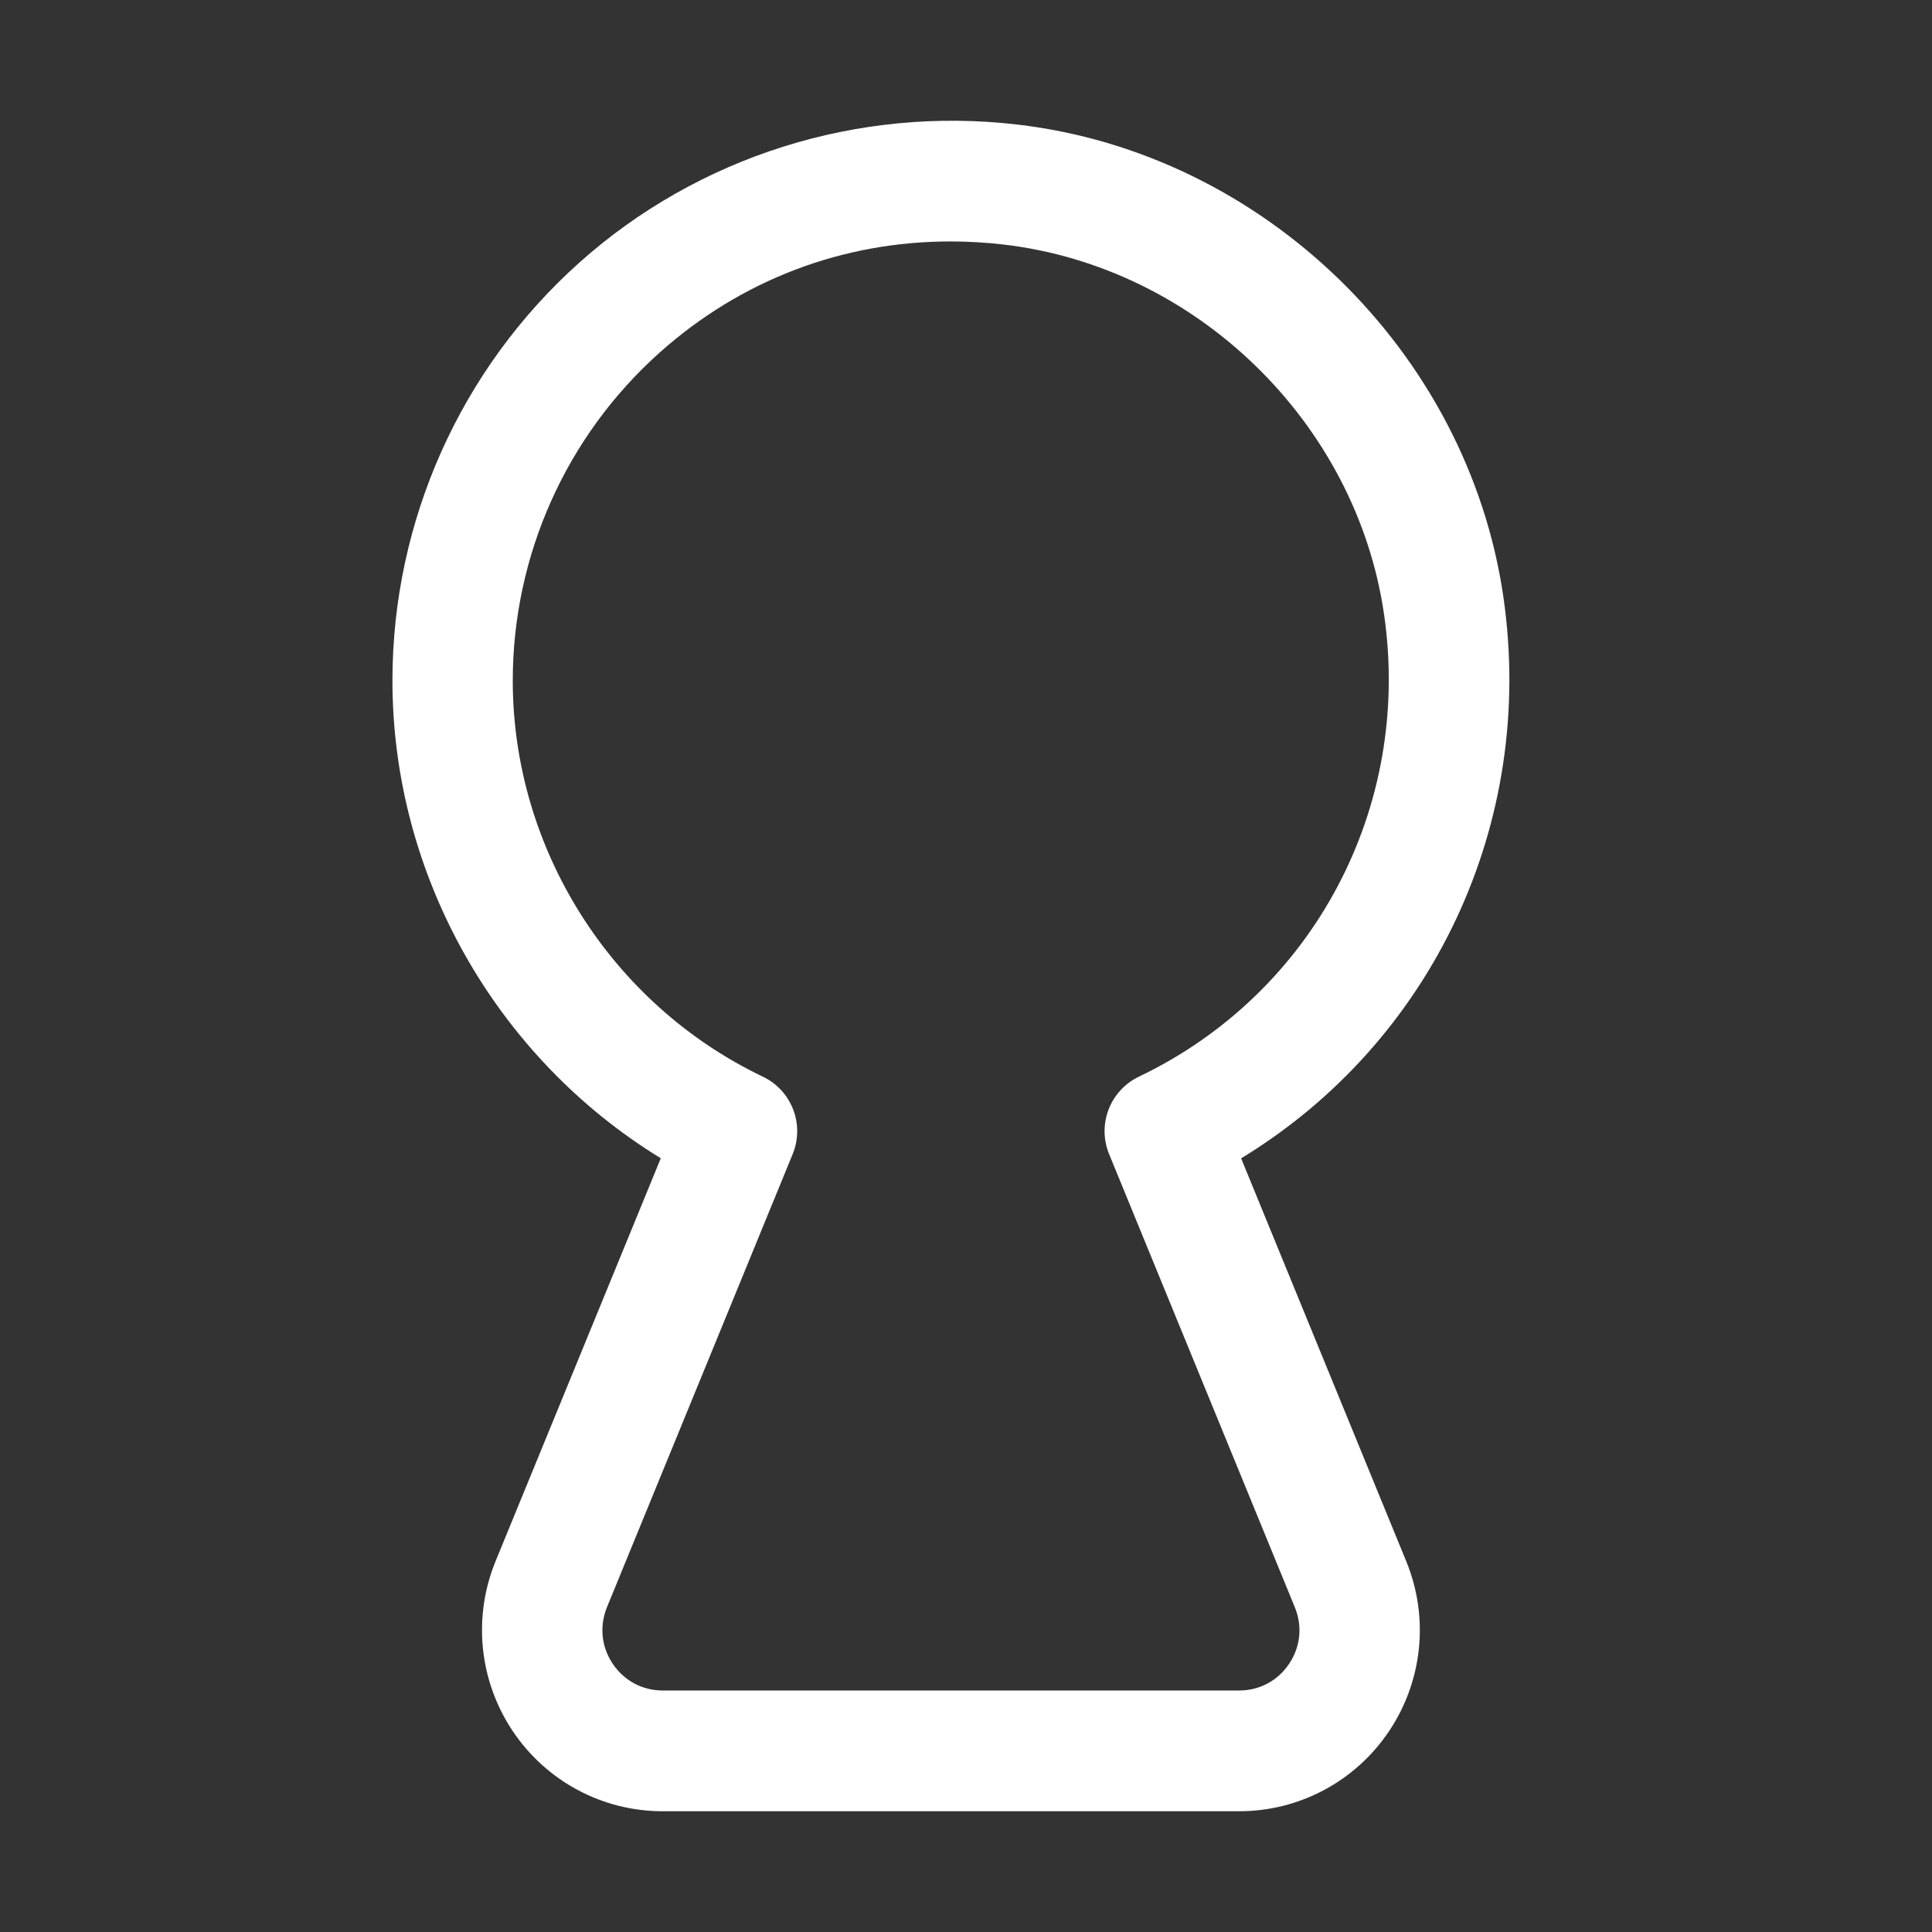 <svg width="64" height="64" viewBox="0 0 64 64" fill="none" xmlns="http://www.w3.org/2000/svg">
<rect x="0" y="0" width="64" height="64" fill="#333333" stroke="none"/>
<path d="M21.889 38.37L16.416 51.718C15.658 53.572 15.869 55.674 16.982 57.34C18.096 59.006 19.953 60 21.954 60H41.047C43.046 60 44.905 59.006 46.019 57.34C47.132 55.674 47.344 53.574 46.583 51.718L41.114 38.372C47.437 34.524 50.889 27.278 49.802 19.778C48.624 11.654 41.851 5.07 33.698 4.126C28.421 3.508 23.134 5.178 19.197 8.694C15.259 12.212 13 17.26 13 22.544C13 29.006 16.436 35.03 21.891 38.37H21.889ZM21.851 11.68C24.544 9.274 27.912 7.998 31.482 7.998C32.062 7.998 32.649 8.032 33.237 8.1C39.624 8.84 44.927 13.994 45.849 20.354C46.777 26.746 43.513 32.9 37.727 35.666C36.771 36.124 36.338 37.25 36.741 38.232L42.892 53.24C43.15 53.868 43.082 54.55 42.705 55.114C42.328 55.678 41.723 56 41.047 56H21.954C21.278 56 20.674 55.676 20.297 55.114C19.919 54.552 19.852 53.868 20.107 53.24L26.258 38.232C26.661 37.25 26.228 36.124 25.27 35.666C20.239 33.26 16.986 28.112 16.986 22.546C16.986 18.402 18.758 14.442 21.849 11.682L21.851 11.68Z" fill="white"/>
</svg>
